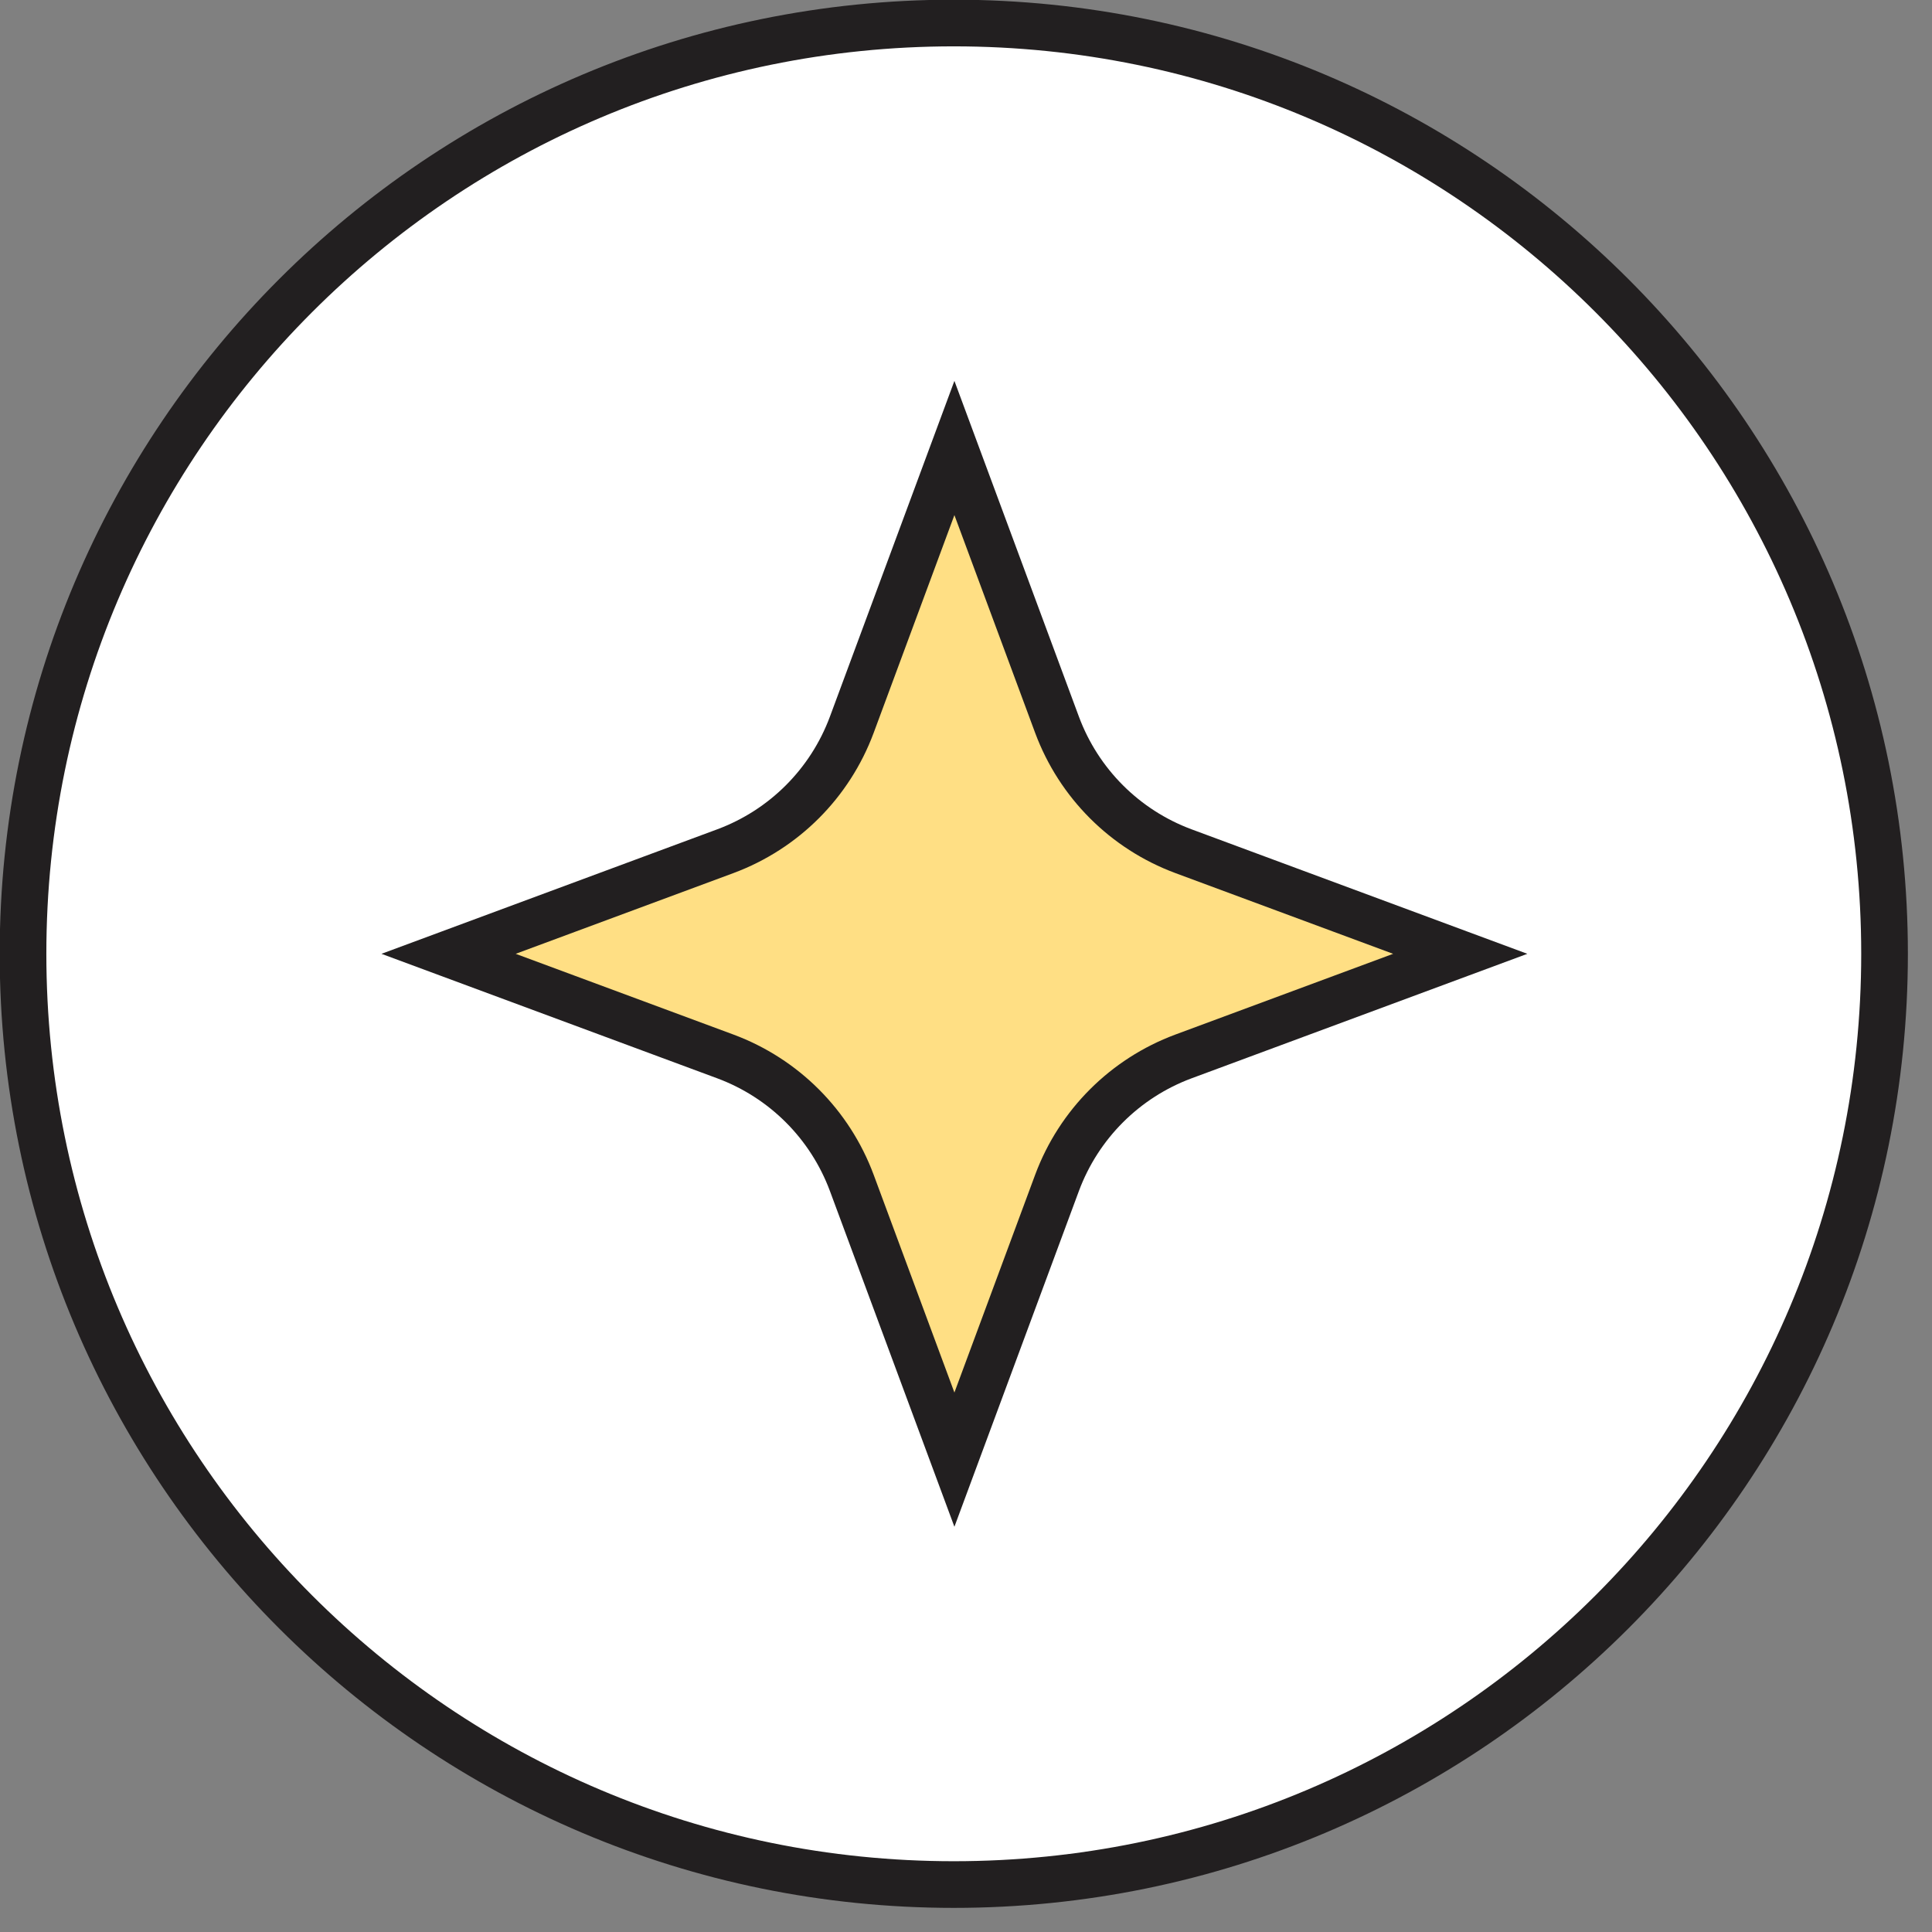 <svg width="59" height="59" viewBox="0 0 59 59" fill="none" xmlns="http://www.w3.org/2000/svg">
<rect x="0" y="0" width="59" height="59" fill="#808080" stroke="none"/>
<g clip-path="url(#clip0_609_8195)">
<path d="M29.127 57.551C44.825 57.551 57.551 44.825 57.551 29.127C57.551 13.429 44.825 0.703 29.127 0.703C13.429 0.703 0.703 13.429 0.703 29.127C0.703 44.825 13.429 57.551 29.127 57.551Z" fill="white" stroke="#221F20" stroke-width="1.425" stroke-miterlimit="10"/>
<path d="M26.011 22.136L29.146 13.681L32.281 22.136C32.946 23.922 34.352 25.328 36.138 25.993L44.593 29.128L36.138 32.263C34.352 32.928 32.946 34.334 32.281 36.12L29.146 44.575L26.011 36.12C25.346 34.334 23.94 32.928 22.154 32.263L13.699 29.128L22.154 25.993C23.94 25.328 25.346 23.922 26.011 22.136Z" fill="#FFDF84"/>
<path d="M26.011 22.136L29.146 13.681L32.281 22.136C32.946 23.922 34.352 25.328 36.138 25.993L44.593 29.128L36.138 32.263C34.352 32.928 32.946 34.334 32.281 36.12L29.146 44.575L26.011 36.12C25.346 34.334 23.94 32.928 22.154 32.263L13.699 29.128L22.154 25.993C23.94 25.328 25.346 23.922 26.011 22.136Z" stroke="#221F20" stroke-width="1.425" stroke-miterlimit="10"/>
</g>
<defs>
<clipPath id="clip0_609_8195">
<rect width="58.273" height="58.273" fill="white"/>
</clipPath>
</defs>
</svg>
